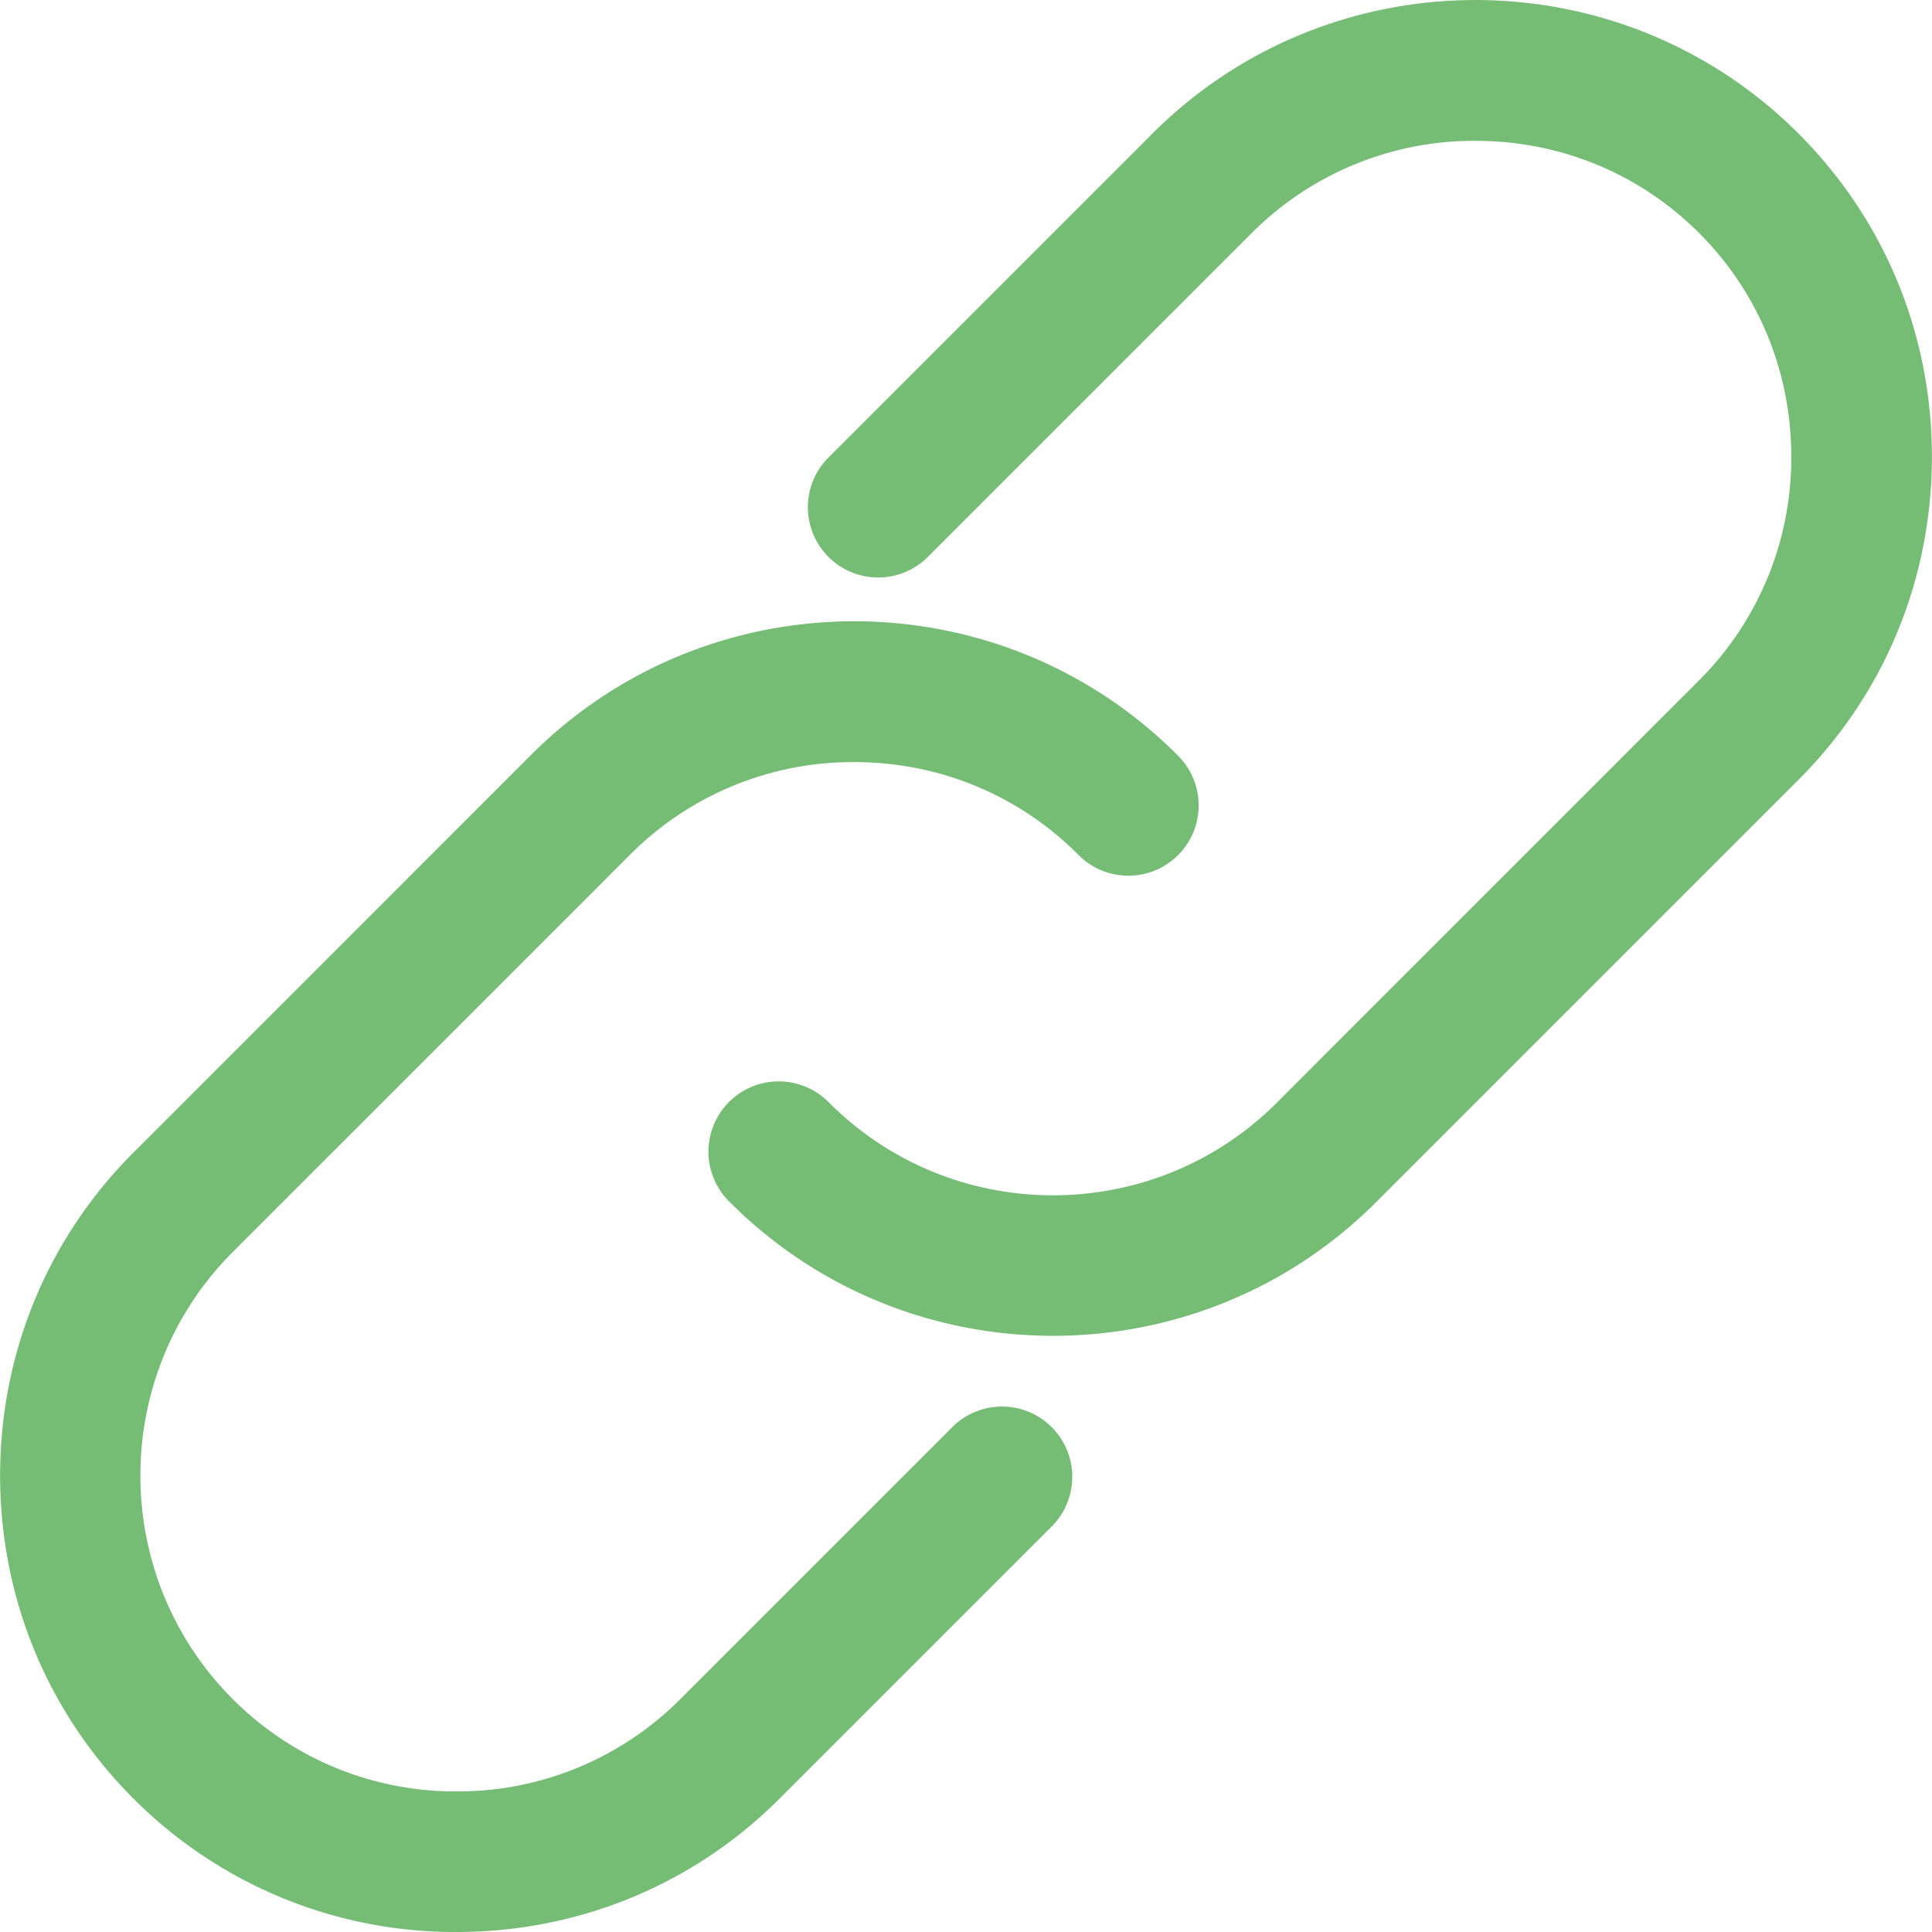 <?xml version="1.0" encoding="UTF-8"?> <svg xmlns="http://www.w3.org/2000/svg" xmlns:xlink="http://www.w3.org/1999/xlink" version="1.1" width="512" height="512" x="0" y="0" viewBox="0 0 54.971 54.971" style="enable-background:new 0 0 512 512" xml:space="preserve" class=""><g><path d="M51.173 3.801c-5.068-5.068-13.315-5.066-18.384 0l-9.192 9.192a2 2 0 1 0 2.828 2.828l9.192-9.192a8.938 8.938 0 0 1 6.363-2.622c2.413 0 4.673.932 6.364 2.623s2.623 3.951 2.623 6.364a8.934 8.934 0 0 1-2.623 6.363L36.325 31.379c-3.51 3.508-9.219 3.508-12.729 0a2 2 0 1 0-2.828 2.828c2.534 2.534 5.863 3.801 9.192 3.801s6.658-1.267 9.192-3.801l12.021-12.021c2.447-2.446 3.795-5.711 3.795-9.192 0-3.482-1.348-6.746-3.795-9.193z" fill="#75bd75" opacity="1" data-original="#000000" class=""></path><path d="m27.132 40.57-7.778 7.778a8.935 8.935 0 0 1-6.364 2.623 8.937 8.937 0 0 1-6.364-2.623c-3.509-3.509-3.509-9.219 0-12.728L17.94 24.306a8.938 8.938 0 0 1 6.364-2.622c2.412 0 4.672.932 6.363 2.622a2 2 0 1 0 2.828-2.828c-5.067-5.067-13.314-5.068-18.384 0L3.797 32.793C1.351 35.239.003 38.504.003 41.985c0 3.48 1.348 6.745 3.795 9.191a12.905 12.905 0 0 0 9.191 3.795c3.481 0 6.746-1.348 9.192-3.795l7.778-7.778a2 2 0 0 0-2.827-2.828z" fill="#75bd75" opacity="1" data-original="#000000" class=""></path></g></svg> 